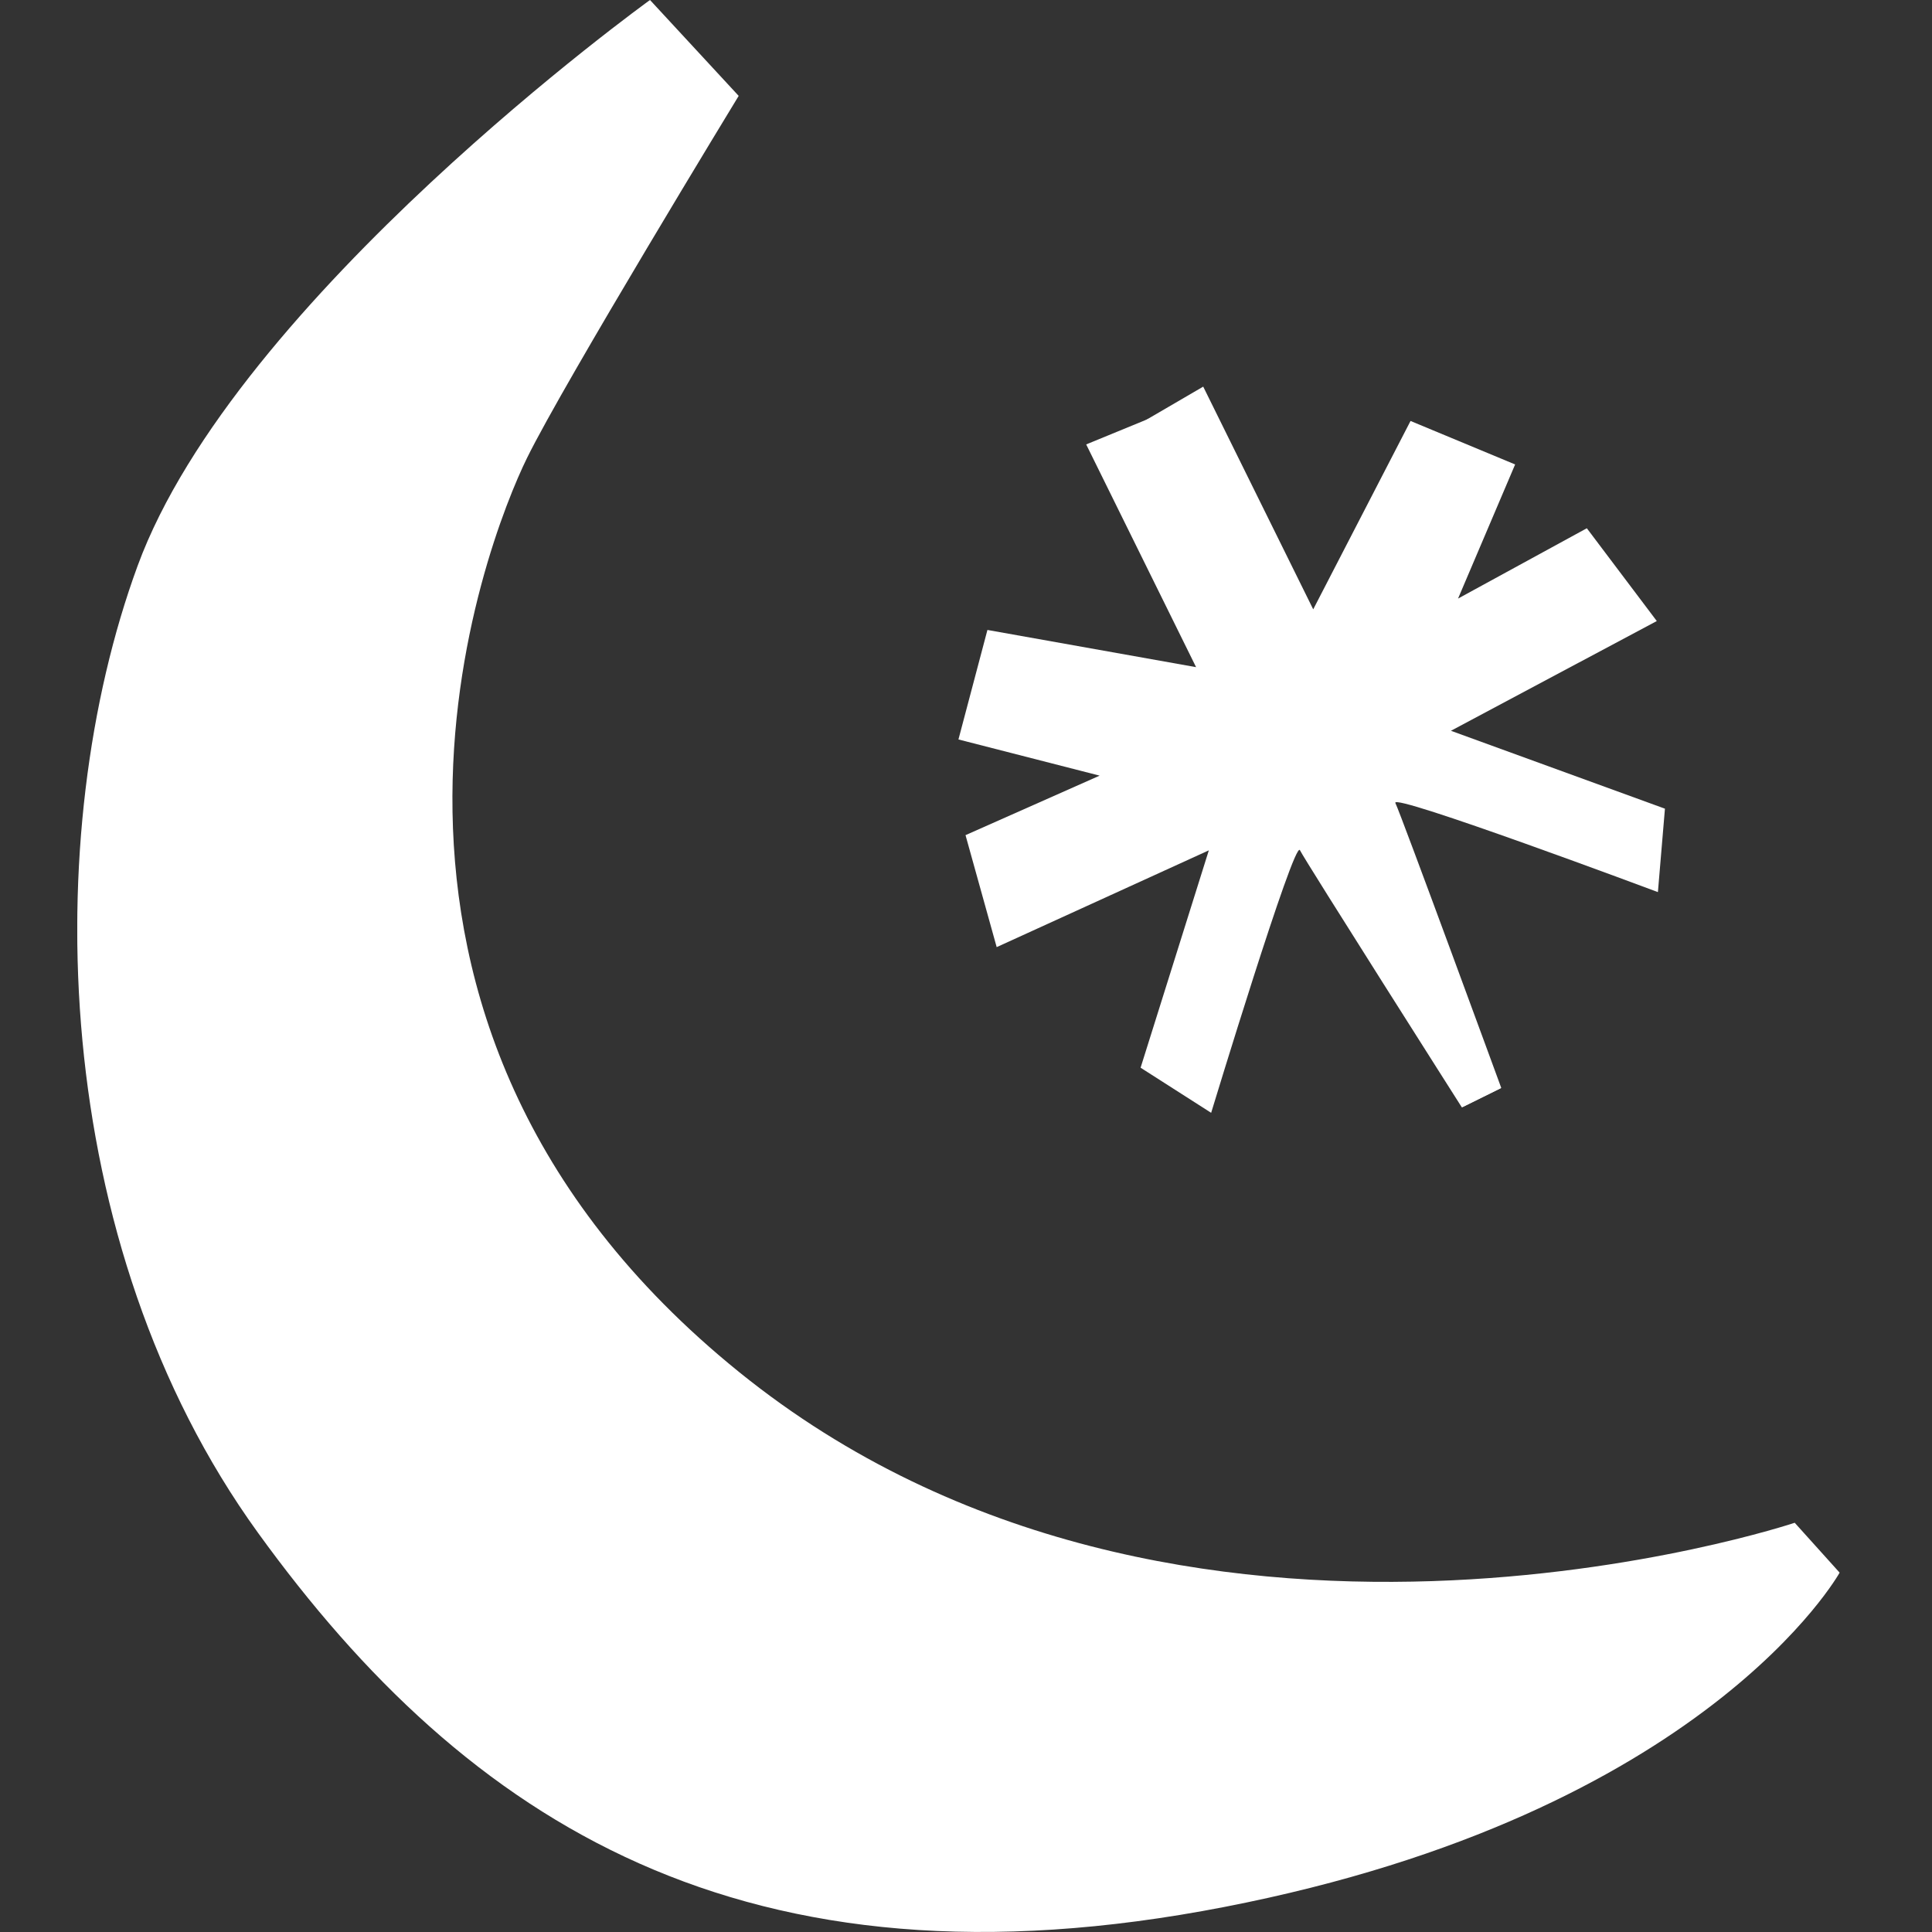 <?xml version="1.0" encoding="UTF-8"?>
<svg xmlns="http://www.w3.org/2000/svg" xmlns:xlink="http://www.w3.org/1999/xlink" width="100" height="100" viewBox="0 0 100 100">
  <rect x="0" y="0" width="100" height="100" fill="#333333" stroke="none"/>
  <defs>
    <clipPath id="clip-path">
      <rect id="Rectángulo_154" data-name="Rectángulo 154" width="91.219" height="100" fill="#fff"/>
    </clipPath>
  </defs>
  <g id="Nigthlife-Hero-Icon" transform="translate(5409 17045)">
    <rect id="Rectángulo_189" data-name="Rectángulo 189" width="100" height="100" transform="translate(-5409 -17045)" fill="none"/>
    <g id="Grupo_533" data-name="Grupo 533" transform="translate(-5405 -17045)">
      <g id="Grupo_240" data-name="Grupo 240" transform="translate(0 0)" clip-path="url(#clip-path)">
        <path id="Trazado_24" data-name="Trazado 24" d="M29.644,0S8.2,15.451,3.123,29.288-1.49,64.341,9.35,79.332,34.487,103.547,59.394,98.7s31.825-17.3,31.825-17.3l-2.325-2.582s-31.807,10.654-54.637-7.8S21.189,27.958,23.276,23.71C25.21,19.772,34.234,4.963,34.234,4.963Z" transform="translate(0 0)" fill="#fff"/>
        <path id="Trazado_25" data-name="Trazado 25" d="M62.689,21.66,56.023,25.3l2.955-6.942-5.414-2.251-5.037,9.75L42.833,14.33l-3.88,2.262,17.3,35.03,2.007-.993s-5.192-14.166-5.48-14.747,13.588,4.611,13.588,4.611l.364-4.318L55.655,32.143l10.655-5.68Z" transform="translate(15.445 5.682)" fill="#fff"/>
        <path id="Trazado_26" data-name="Trazado 26" d="M33.025,37.18,39.967,34.1l-7.308-1.873,1.5-5.668,10.8,1.926L39.271,16.956l4.153-1.705,17.3,35.029-2.008.992s-8.094-12.733-8.382-13.314-4.595,13.594-4.595,13.594l-3.652-2.335,3.532-11.25L34.638,42.976Z" transform="translate(12.95 6.047)" fill="#fff"/>
      </g>
    </g>
  </g>
</svg>
